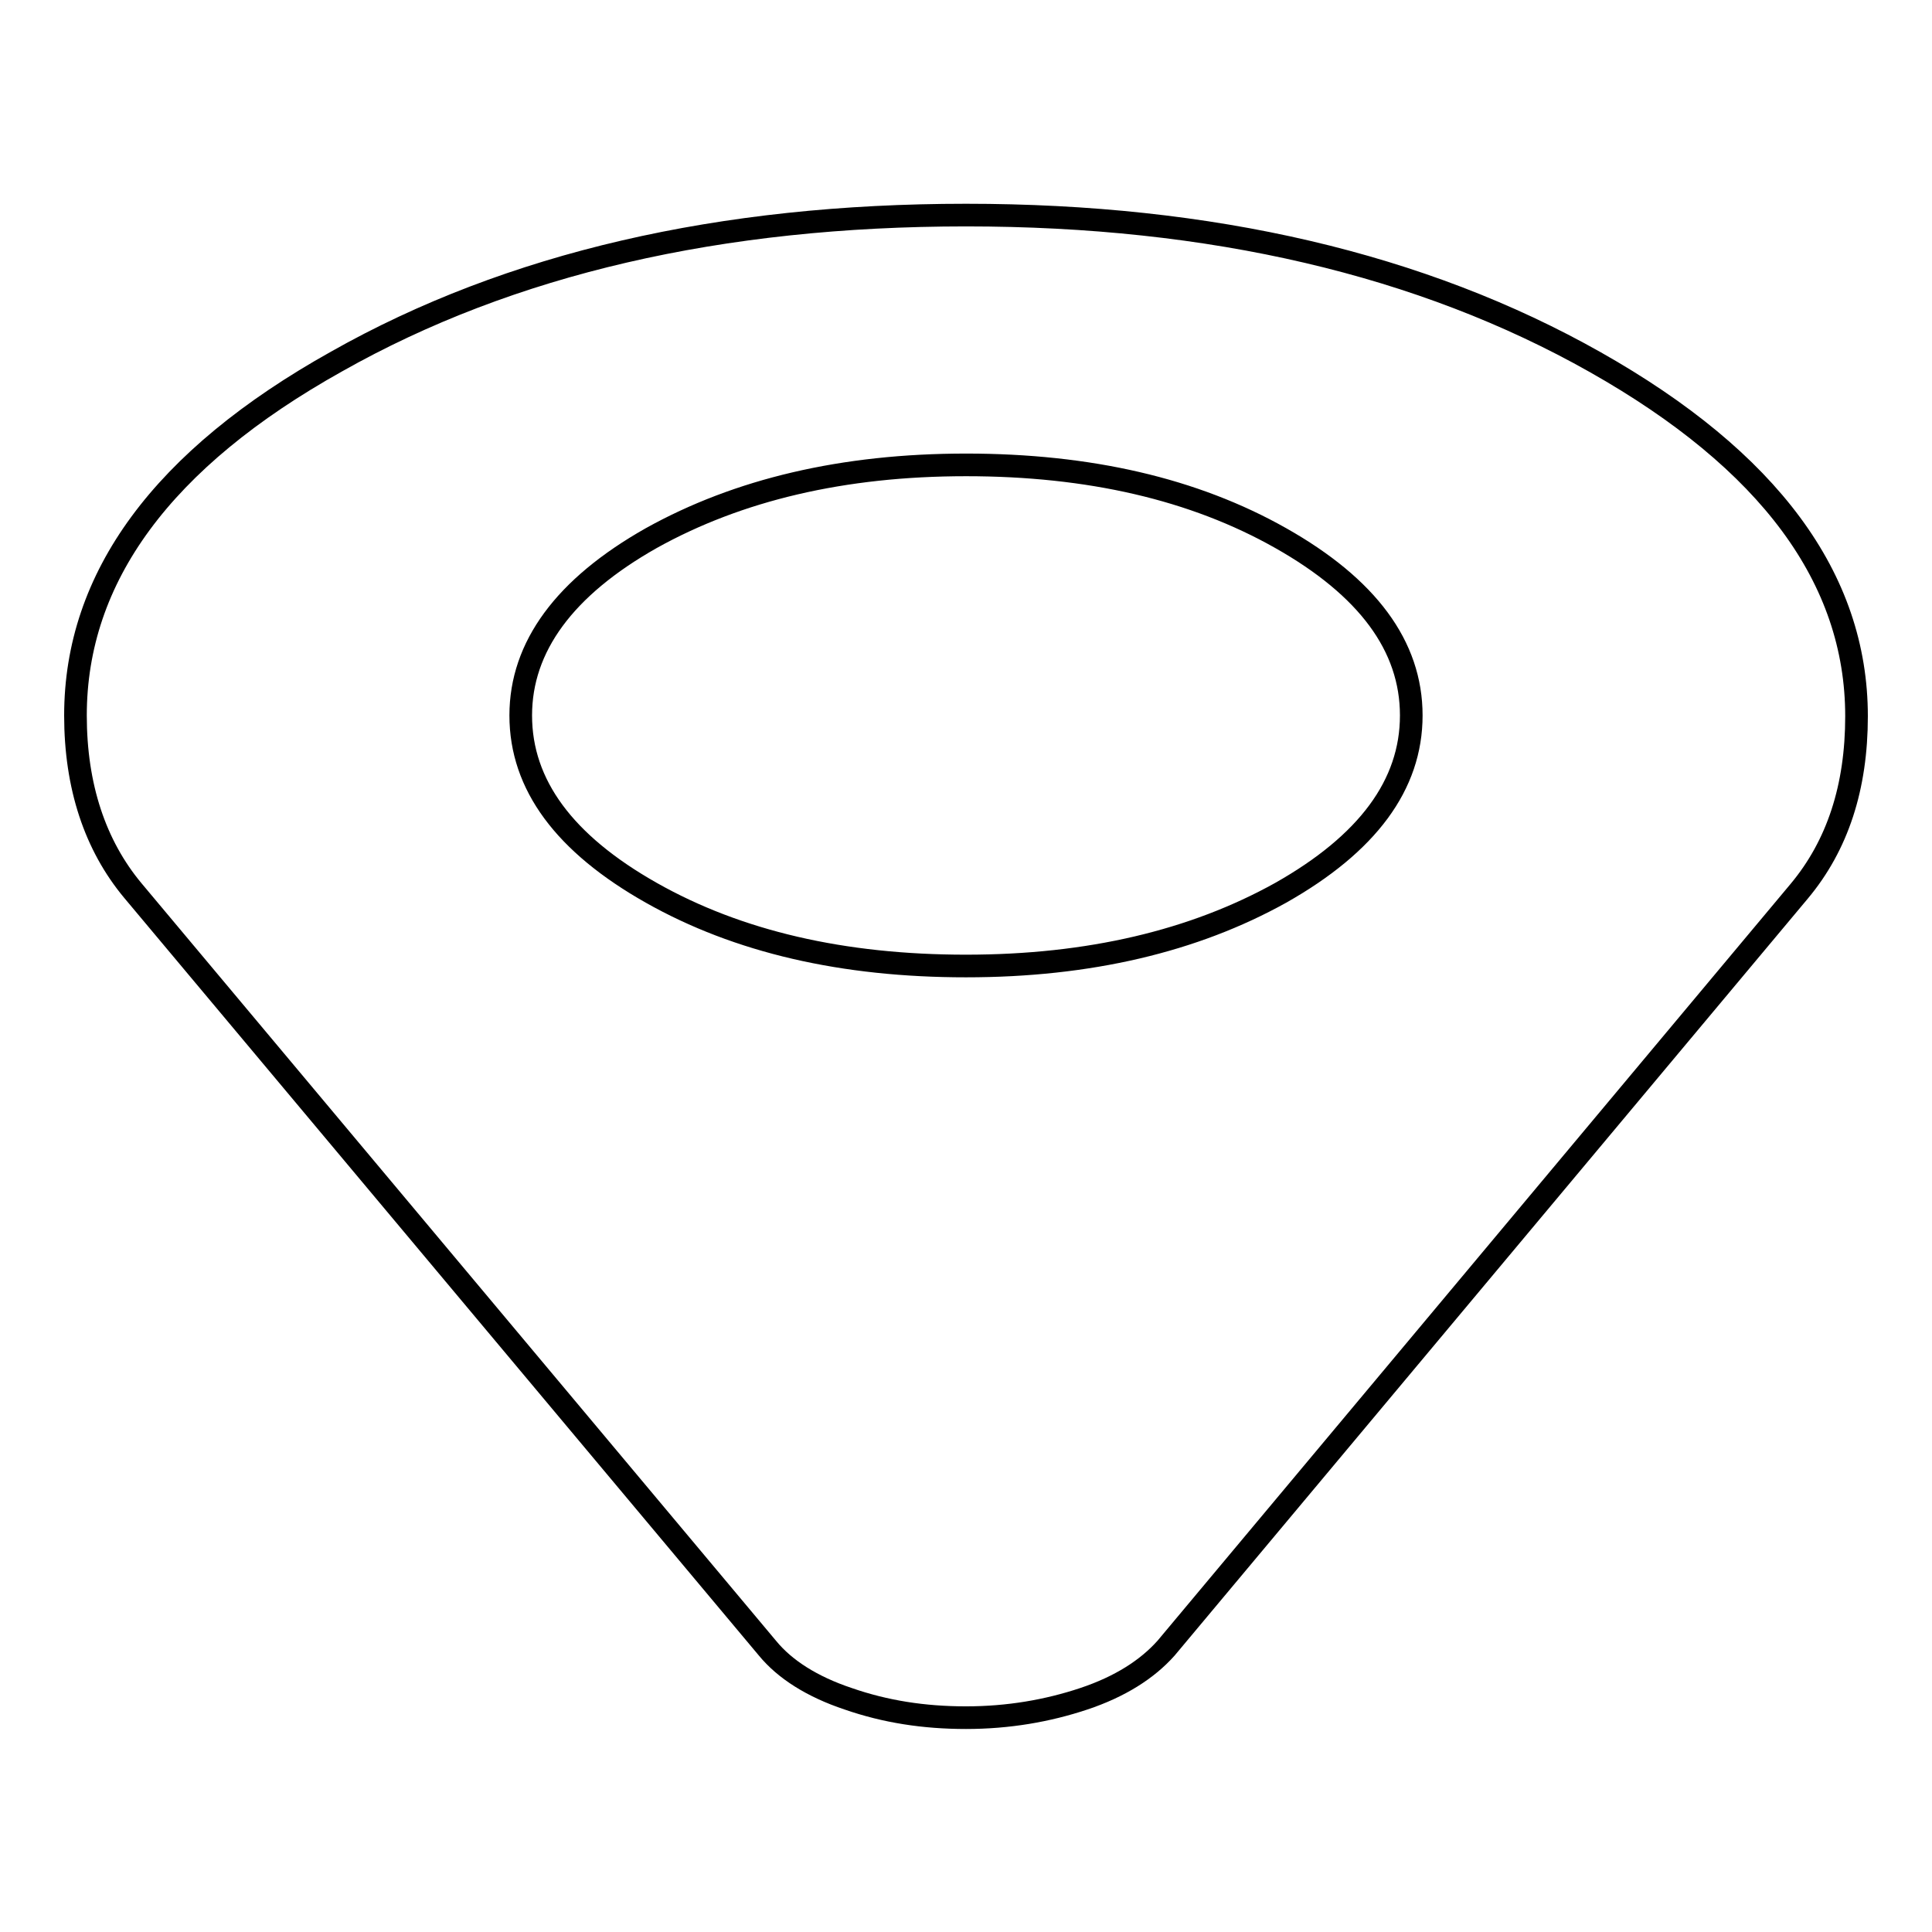 <?xml version="1.0" encoding="utf-8"?>
<!-- Svg Vector Icons : http://www.onlinewebfonts.com/icon -->
<!DOCTYPE svg PUBLIC "-//W3C//DTD SVG 1.1//EN" "http://www.w3.org/Graphics/SVG/1.1/DTD/svg11.dtd">
<svg version="1.1" xmlns="http://www.w3.org/2000/svg" xmlns:xlink="http://www.w3.org/1999/xlink" x="0px" y="0px" viewBox="0 0 256 256" enable-background="new 0 0 256 256" xml:space="preserve">
<g><g><path stroke-width="3" fill-opacity="0" stroke="#000000"  d="M10,94.8c0-18.3,11.5-34,34.6-46.9c23-13,50.9-19.4,83.4-19.4s60.4,6.5,83.4,19.5c23,13,34.6,28.6,34.6,46.9c0,9.4-2.5,17.1-7.6,23.2l-83.9,100.3c-2.5,2.8-6.1,5.1-10.9,6.7c-4.8,1.6-10,2.5-15.6,2.5s-10.7-0.8-15.6-2.5c-4.8-1.6-8.4-3.9-10.7-6.7L17.6,118C12.6,112,10,104.2,10,94.8L10,94.8z M69,94.8c0,9.2,5.8,17,17.3,23.5c11.5,6.5,25.4,9.7,41.7,9.7s30.2-3.3,41.7-9.7c11.5-6.5,17.3-14.3,17.3-23.5s-5.8-17-17.3-23.5c-11.5-6.5-25.4-9.7-41.7-9.7s-30.2,3.3-41.7,9.7C74.8,77.8,69,85.7,69,94.8L69,94.8z"/></g></g>
</svg>